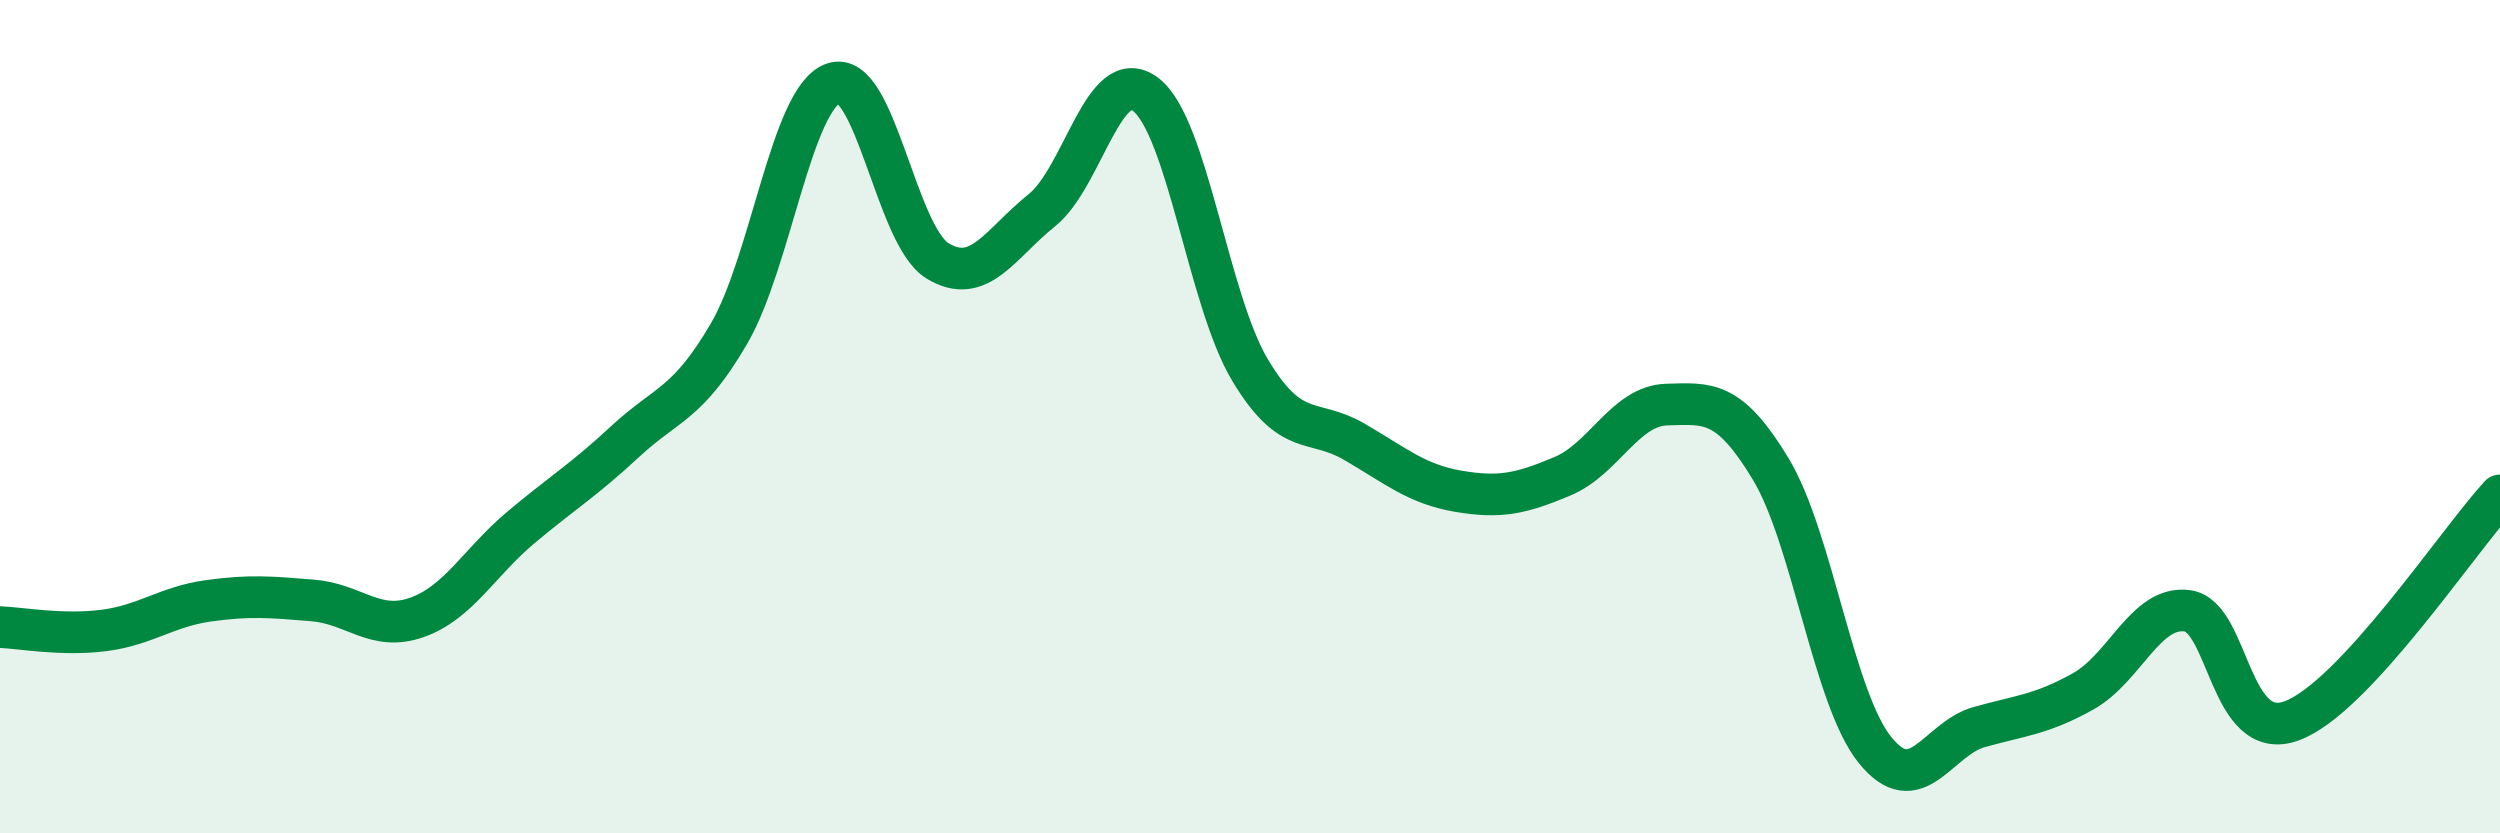 
    <svg width="60" height="20" viewBox="0 0 60 20" xmlns="http://www.w3.org/2000/svg">
      <path
        d="M 0,15.05 C 0.5,15.07 1.5,15.26 2.5,15.13 C 3.5,15 4,14.56 5,14.42 C 6,14.28 6.5,14.33 7.5,14.41 C 8.5,14.49 9,15.17 10,14.82 C 11,14.47 11.5,13.5 12.5,12.66 C 13.5,11.82 14,11.53 15,10.6 C 16,9.67 16.5,9.72 17.5,8 C 18.5,6.28 19,2.35 20,2 C 21,1.65 21.5,5.65 22.5,6.26 C 23.5,6.87 24,5.85 25,5.05 C 26,4.25 26.5,1.5 27.5,2.27 C 28.5,3.04 29,7.21 30,8.88 C 31,10.55 31.5,10.02 32.5,10.6 C 33.5,11.18 34,11.62 35,11.79 C 36,11.96 36.5,11.85 37.5,11.43 C 38.5,11.01 39,9.74 40,9.71 C 41,9.68 41.5,9.6 42.5,11.26 C 43.5,12.92 44,16.76 45,18 C 46,19.24 46.5,17.73 47.5,17.45 C 48.5,17.17 49,17.15 50,16.59 C 51,16.03 51.5,14.52 52.5,14.66 C 53.5,14.8 53.5,17.85 55,17.3 C 56.5,16.75 59,12.97 60,11.89L60 20L0 20Z"
        fill="#008740"
        opacity="0.1"
        stroke-linecap="round"
        stroke-linejoin="round"
      />
      <path
        d="M 0,15.05 C 0.5,15.07 1.5,15.26 2.5,15.13 C 3.5,15 4,14.56 5,14.42 C 6,14.28 6.5,14.33 7.5,14.41 C 8.5,14.49 9,15.17 10,14.82 C 11,14.47 11.5,13.5 12.5,12.66 C 13.5,11.82 14,11.53 15,10.6 C 16,9.67 16.5,9.72 17.5,8 C 18.5,6.28 19,2.35 20,2 C 21,1.65 21.5,5.65 22.5,6.26 C 23.5,6.87 24,5.85 25,5.05 C 26,4.25 26.5,1.5 27.5,2.27 C 28.5,3.04 29,7.21 30,8.88 C 31,10.55 31.5,10.02 32.5,10.6 C 33.5,11.18 34,11.62 35,11.79 C 36,11.96 36.5,11.85 37.5,11.43 C 38.5,11.01 39,9.74 40,9.71 C 41,9.68 41.5,9.6 42.5,11.26 C 43.5,12.92 44,16.76 45,18 C 46,19.24 46.5,17.73 47.5,17.45 C 48.5,17.17 49,17.15 50,16.59 C 51,16.03 51.5,14.52 52.5,14.66 C 53.5,14.8 53.5,17.85 55,17.3 C 56.5,16.75 59,12.97 60,11.89"
        stroke="#008740"
        stroke-width="1"
        fill="none"
        stroke-linecap="round"
        stroke-linejoin="round"
      />
    </svg>
  